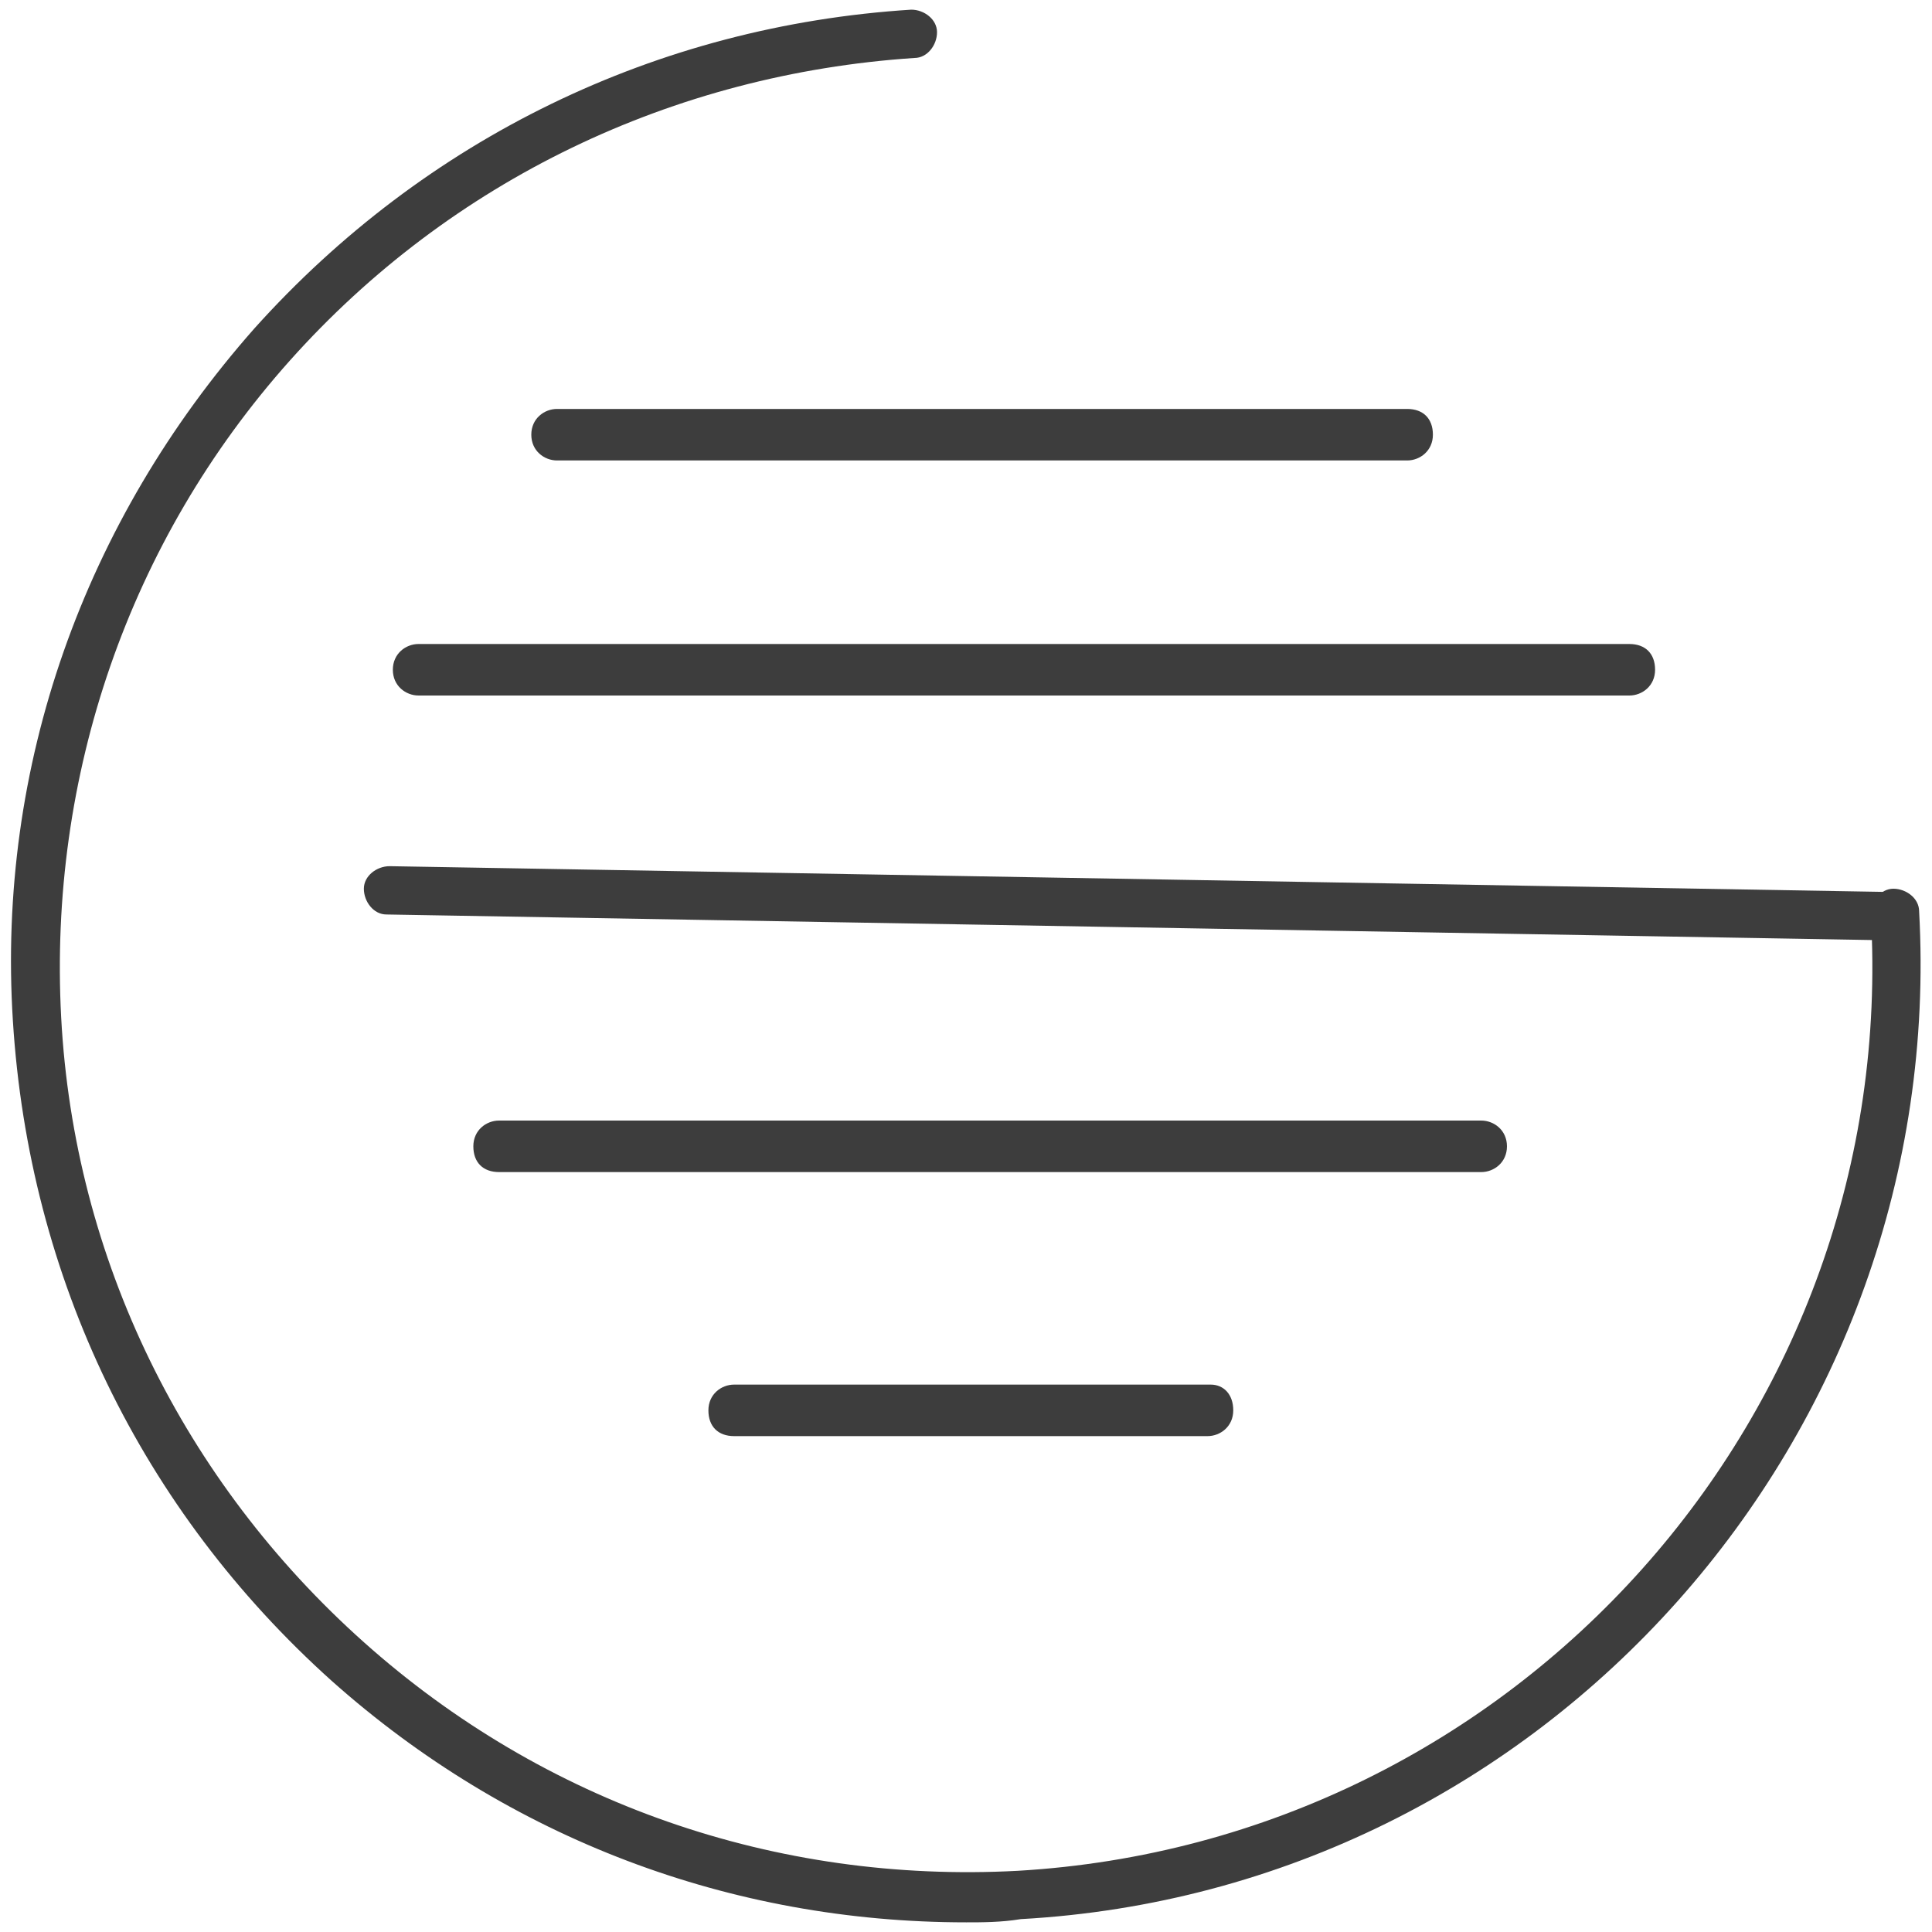 <svg version="1.1" id="Layer_1" xmlns="http://www.w3.org/2000/svg" x="0" y="0" viewBox="0 0 60 60" style="enable-background:new 0 0 60 60" xml:space="preserve"><style>.st0{fill:#3d3d3d}</style><path class="st0" d="m58.6 27.7-46.5-.8c-.4 0-.8.3-.8.7 0 .4.3.8.7.8l46.5.8c.4 0 .7-.3.8-.7.1-.4-.2-.8-.7-.8zM13 21.6h37.6c.4 0 .8-.3.8-.8s-.3-.8-.8-.8H13c-.4 0-.8.3-.8.8s.4.8.8.8zm4.3-7.3h26.4c.4 0 .8-.3.8-.8s-.3-.8-.8-.8H17.3c-.4 0-.8.3-.8.8s.4.8.8.8zM46 34.8H15.5c-.4 0-.8.3-.8.8s.3.8.8.8H46c.4 0 .8-.3.8-.8s-.4-.8-.8-.8zM37.6 43H22.8c-.4 0-.8.3-.8.8s.3.8.8.8h14.7c.4 0 .8-.3.8-.8s-.3-.8-.7-.8z"/><path class="st0" d="M30 59.7c-7.3 0-14.2-2.6-19.7-7.5C4.4 46.9.9 39.7.4 31.7c-.5-7.9 2.2-15.5 7.5-21.5C13.2 4.3 20.4.8 28.3.3c.4 0 .8.3.8.7 0 .4-.3.8-.7.8C20.9 2.3 14 5.6 9 11.2c-5 5.6-7.5 12.9-7.1 20.4.4 7.5 3.8 14.4 9.4 19.4s12.8 7.5 20.3 7.1c15.5-.9 27.4-14.2 26.5-29.7 0-.4.3-.8.7-.8.4 0 .8.3.8.7.9 16.3-11.6 30.4-27.9 31.3-.6.1-1.2.1-1.7.1z"/></svg>